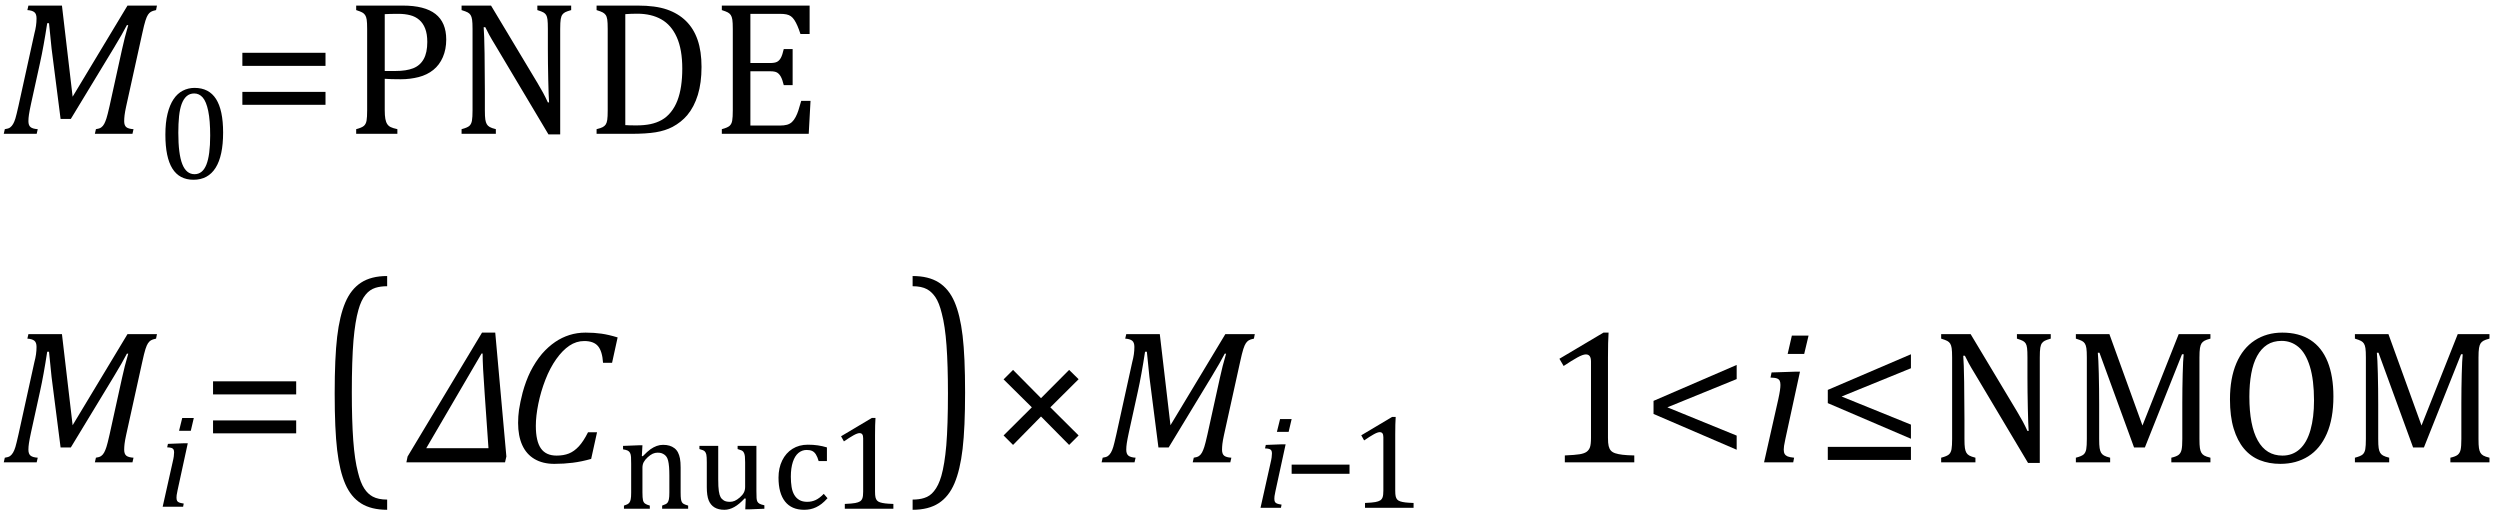 <?xml version="1.0" encoding="UTF-8" standalone="no"?><svg xmlns="http://www.w3.org/2000/svg" xmlns:xlink="http://www.w3.org/1999/xlink" stroke-dasharray="none" shape-rendering="auto" font-family="'Dialog'" width="259.813" text-rendering="auto" fill-opacity="1" contentScriptType="text/ecmascript" color-interpolation="auto" color-rendering="auto" preserveAspectRatio="xMidYMid meet" font-size="12" fill="black" stroke="black" image-rendering="auto" stroke-miterlimit="10" zoomAndPan="magnify" version="1.0" stroke-linecap="square" stroke-linejoin="miter" contentStyleType="text/css" font-style="normal" height="53" stroke-width="1" stroke-dashoffset="0" font-weight="normal" stroke-opacity="1" y="-19"><!--Converted from MathML using JEuclid--><defs id="genericDefs"/><g><g text-rendering="optimizeLegibility" transform="translate(0,13.908)" color-rendering="optimizeQuality" color-interpolation="linearRGB" image-rendering="optimizeQuality"><path d="M13.25 -13.328 L16.312 -13.328 L16.219 -12.859 Q15.844 -12.781 15.68 -12.68 Q15.516 -12.578 15.383 -12.383 Q15.25 -12.188 15.117 -11.773 Q14.984 -11.359 14.781 -10.422 L13.109 -2.844 Q12.984 -2.266 12.945 -1.93 Q12.906 -1.594 12.906 -1.312 Q12.906 -0.875 13.125 -0.695 Q13.344 -0.516 13.875 -0.484 L13.766 0 L9.859 0 L9.969 -0.484 Q10.328 -0.531 10.516 -0.664 Q10.703 -0.797 10.828 -1.031 Q10.953 -1.266 11.062 -1.602 Q11.172 -1.938 11.391 -2.906 L12.688 -8.797 Q12.938 -9.969 13.328 -11.297 L13.188 -11.297 Q12.906 -10.766 12.633 -10.281 Q12.359 -9.797 11.812 -8.891 L7.359 -1.547 L6.297 -1.547 L5.359 -8.875 L5.094 -11.5 L4.906 -11.5 Q4.531 -9.047 4.156 -7.359 L3.219 -3.094 Q3.062 -2.359 3.008 -1.992 Q2.953 -1.625 2.953 -1.312 Q2.953 -0.875 3.18 -0.695 Q3.406 -0.516 3.922 -0.484 L3.812 0 L0.391 0 L0.5 -0.484 Q0.875 -0.531 1.055 -0.664 Q1.234 -0.797 1.367 -1.031 Q1.5 -1.266 1.602 -1.602 Q1.703 -1.938 1.922 -2.906 L3.578 -10.438 Q3.688 -10.844 3.742 -11.227 Q3.797 -11.609 3.797 -12 Q3.797 -12.469 3.562 -12.648 Q3.328 -12.828 2.844 -12.859 L2.953 -13.328 L6.438 -13.328 L7.547 -3.859 L13.25 -13.328 Z" stroke="none"/></g><g text-rendering="optimizeLegibility" transform="translate(16.312,18.572)" color-rendering="optimizeQuality" color-interpolation="linearRGB" image-rendering="optimizeQuality"><path d="M3.797 0.109 Q2.328 0.109 1.602 -1.055 Q0.875 -2.219 0.875 -4.578 Q0.875 -5.844 1.102 -6.758 Q1.328 -7.672 1.727 -8.266 Q2.125 -8.859 2.688 -9.148 Q3.25 -9.438 3.906 -9.438 Q5.406 -9.438 6.141 -8.281 Q6.875 -7.125 6.875 -4.797 Q6.875 -2.375 6.094 -1.133 Q5.312 0.109 3.797 0.109 ZM2.219 -4.781 Q2.219 -2.562 2.633 -1.516 Q3.047 -0.469 3.906 -0.469 Q4.734 -0.469 5.133 -1.453 Q5.531 -2.438 5.531 -4.484 Q5.531 -6.062 5.328 -7.039 Q5.125 -8.016 4.758 -8.438 Q4.391 -8.859 3.875 -8.859 Q3.406 -8.859 3.086 -8.578 Q2.766 -8.297 2.57 -7.773 Q2.375 -7.25 2.297 -6.492 Q2.219 -5.734 2.219 -4.781 Z" stroke="none"/></g><g text-rendering="optimizeLegibility" transform="translate(23.969,13.908)" color-rendering="optimizeQuality" color-interpolation="linearRGB" image-rendering="optimizeQuality"><path d="M1.219 -7.062 L1.219 -8.422 L9.859 -8.422 L9.859 -7.062 L1.219 -7.062 ZM1.219 -3.016 L1.219 -4.359 L9.859 -4.359 L9.859 -3.016 L1.219 -3.016 Z" stroke="none"/></g><g text-rendering="optimizeLegibility" transform="translate(35.828,13.908)" color-rendering="optimizeQuality" color-interpolation="linearRGB" image-rendering="optimizeQuality"><path d="M4.156 -2.469 Q4.156 -1.891 4.219 -1.555 Q4.281 -1.219 4.414 -1.016 Q4.547 -0.812 4.766 -0.703 Q4.984 -0.594 5.469 -0.484 L5.469 0 L1.188 0 L1.188 -0.484 Q1.781 -0.641 1.992 -0.828 Q2.203 -1.016 2.266 -1.367 Q2.328 -1.719 2.328 -2.438 L2.328 -10.891 Q2.328 -11.562 2.281 -11.867 Q2.234 -12.172 2.117 -12.344 Q2 -12.516 1.812 -12.617 Q1.625 -12.719 1.188 -12.859 L1.188 -13.328 L6.031 -13.328 Q8.312 -13.328 9.43 -12.453 Q10.547 -11.578 10.547 -9.797 Q10.547 -8.781 10.195 -7.969 Q9.844 -7.156 9.203 -6.641 Q8.562 -6.125 7.68 -5.898 Q6.797 -5.672 5.828 -5.672 Q4.75 -5.672 4.156 -5.719 L4.156 -2.469 ZM4.156 -6.531 L5.281 -6.531 Q6.391 -6.531 7.109 -6.812 Q7.828 -7.094 8.203 -7.766 Q8.578 -8.438 8.578 -9.547 Q8.578 -10.375 8.359 -10.938 Q8.141 -11.5 7.742 -11.844 Q7.344 -12.188 6.797 -12.328 Q6.25 -12.469 5.609 -12.469 Q4.641 -12.469 4.156 -12.438 L4.156 -6.531 ZM20.031 -5.281 Q20.375 -4.703 20.617 -4.258 Q20.859 -3.812 21.109 -3.266 L21.234 -3.266 Q21.188 -3.875 21.148 -5.641 Q21.109 -7.406 21.109 -8.844 L21.109 -10.891 Q21.109 -11.562 21.07 -11.875 Q21.031 -12.188 20.93 -12.352 Q20.828 -12.516 20.648 -12.617 Q20.469 -12.719 20.016 -12.859 L20.016 -13.328 L23.531 -13.328 L23.531 -12.859 Q23.094 -12.734 22.914 -12.641 Q22.734 -12.547 22.617 -12.391 Q22.5 -12.234 22.445 -11.922 Q22.391 -11.609 22.391 -10.891 L22.391 0.062 L21.172 0.062 L15.734 -9.062 Q15.219 -9.906 15.008 -10.297 Q14.797 -10.688 14.609 -11.078 L14.438 -11.078 Q14.5 -10.328 14.531 -8.359 Q14.562 -6.391 14.562 -4.438 L14.562 -2.438 Q14.562 -1.781 14.609 -1.484 Q14.656 -1.188 14.758 -1.008 Q14.859 -0.828 15.062 -0.711 Q15.266 -0.594 15.703 -0.484 L15.703 0 L12.141 0 L12.141 -0.484 Q12.75 -0.641 12.953 -0.828 Q13.156 -1.016 13.219 -1.367 Q13.281 -1.719 13.281 -2.438 L13.281 -10.891 Q13.281 -11.562 13.234 -11.867 Q13.188 -12.172 13.078 -12.344 Q12.969 -12.516 12.781 -12.617 Q12.594 -12.719 12.141 -12.859 L12.141 -13.328 L15.203 -13.328 L20.031 -5.281 ZM26.172 0 L26.172 -0.484 Q26.625 -0.594 26.82 -0.703 Q27.016 -0.812 27.125 -0.977 Q27.234 -1.141 27.281 -1.453 Q27.328 -1.766 27.328 -2.438 L27.328 -10.891 Q27.328 -11.578 27.281 -11.883 Q27.234 -12.188 27.117 -12.352 Q27 -12.516 26.812 -12.617 Q26.625 -12.719 26.172 -12.859 L26.172 -13.328 L30.453 -13.328 Q32.297 -13.328 33.477 -12.922 Q34.656 -12.516 35.461 -11.727 Q36.266 -10.938 36.672 -9.758 Q37.078 -8.578 37.078 -6.953 Q37.078 -5.297 36.695 -4.047 Q36.312 -2.797 35.594 -1.938 Q34.969 -1.203 34.062 -0.719 Q33.312 -0.328 32.328 -0.164 Q31.344 0 29.703 0 L26.172 0 ZM29.156 -0.906 Q29.547 -0.875 30.297 -0.875 Q31.125 -0.875 31.766 -1.008 Q32.406 -1.141 32.938 -1.438 Q33.469 -1.734 33.891 -2.258 Q34.312 -2.781 34.57 -3.453 Q34.828 -4.125 34.953 -4.961 Q35.078 -5.797 35.078 -6.781 Q35.078 -8.766 34.508 -10.039 Q33.938 -11.312 32.898 -11.898 Q31.859 -12.484 30.406 -12.484 Q29.75 -12.484 29.156 -12.438 L29.156 -0.906 ZM48.312 -13.328 L48.312 -10.375 L47.359 -10.375 Q47.203 -10.859 47.047 -11.219 Q46.891 -11.578 46.727 -11.828 Q46.562 -12.078 46.367 -12.219 Q46.172 -12.359 45.898 -12.414 Q45.625 -12.469 45.234 -12.469 L42.156 -12.469 L42.156 -7.359 L44.234 -7.359 Q44.672 -7.359 44.914 -7.477 Q45.156 -7.594 45.32 -7.891 Q45.484 -8.188 45.625 -8.812 L46.547 -8.812 L46.547 -5.062 L45.625 -5.062 Q45.484 -5.641 45.32 -5.938 Q45.156 -6.234 44.93 -6.367 Q44.703 -6.5 44.234 -6.5 L42.156 -6.5 L42.156 -0.859 L45.188 -0.859 Q45.672 -0.859 45.969 -0.945 Q46.266 -1.031 46.477 -1.227 Q46.688 -1.422 46.859 -1.75 Q47.031 -2.078 47.141 -2.422 Q47.25 -2.766 47.438 -3.422 L48.406 -3.422 L48.219 0 L39.188 0 L39.188 -0.484 Q39.781 -0.641 39.992 -0.828 Q40.203 -1.016 40.266 -1.367 Q40.328 -1.719 40.328 -2.438 L40.328 -10.891 Q40.328 -11.562 40.281 -11.867 Q40.234 -12.172 40.117 -12.344 Q40 -12.516 39.812 -12.617 Q39.625 -12.719 39.188 -12.859 L39.188 -13.328 L48.312 -13.328 Z" stroke="none"/></g><g text-rendering="optimizeLegibility" transform="translate(0,48.051)" color-rendering="optimizeQuality" color-interpolation="linearRGB" image-rendering="optimizeQuality"><path d="M13.25 -13.328 L16.312 -13.328 L16.219 -12.859 Q15.844 -12.781 15.68 -12.68 Q15.516 -12.578 15.383 -12.383 Q15.25 -12.188 15.117 -11.773 Q14.984 -11.359 14.781 -10.422 L13.109 -2.844 Q12.984 -2.266 12.945 -1.93 Q12.906 -1.594 12.906 -1.312 Q12.906 -0.875 13.125 -0.695 Q13.344 -0.516 13.875 -0.484 L13.766 0 L9.859 0 L9.969 -0.484 Q10.328 -0.531 10.516 -0.664 Q10.703 -0.797 10.828 -1.031 Q10.953 -1.266 11.062 -1.602 Q11.172 -1.938 11.391 -2.906 L12.688 -8.797 Q12.938 -9.969 13.328 -11.297 L13.188 -11.297 Q12.906 -10.766 12.633 -10.281 Q12.359 -9.797 11.812 -8.891 L7.359 -1.547 L6.297 -1.547 L5.359 -8.875 L5.094 -11.5 L4.906 -11.5 Q4.531 -9.047 4.156 -7.359 L3.219 -3.094 Q3.062 -2.359 3.008 -1.992 Q2.953 -1.625 2.953 -1.312 Q2.953 -0.875 3.18 -0.695 Q3.406 -0.516 3.922 -0.484 L3.812 0 L0.391 0 L0.5 -0.484 Q0.875 -0.531 1.055 -0.664 Q1.234 -0.797 1.367 -1.031 Q1.5 -1.266 1.602 -1.602 Q1.703 -1.938 1.922 -2.906 L3.578 -10.438 Q3.688 -10.844 3.742 -11.227 Q3.797 -11.609 3.797 -12 Q3.797 -12.469 3.562 -12.648 Q3.328 -12.828 2.844 -12.859 L2.953 -13.328 L6.438 -13.328 L7.547 -3.859 L13.25 -13.328 Z" stroke="none"/></g><g text-rendering="optimizeLegibility" transform="translate(16.312,52.66)" color-rendering="optimizeQuality" color-interpolation="linearRGB" image-rendering="optimizeQuality"><path d="M3.828 -9.219 L3.516 -7.891 L2.297 -7.891 L2.625 -9.219 L3.828 -9.219 ZM2.141 -1.703 Q2.062 -1.359 2.047 -1.203 Q2.031 -1.047 2.031 -0.938 Q2.031 -0.719 2.094 -0.609 Q2.156 -0.5 2.305 -0.438 Q2.453 -0.375 2.781 -0.328 L2.719 0 L0.594 0 L1.625 -4.609 Q1.719 -5 1.75 -5.234 Q1.781 -5.469 1.781 -5.641 Q1.781 -5.828 1.727 -5.938 Q1.672 -6.047 1.531 -6.102 Q1.391 -6.156 1.062 -6.172 L1.141 -6.531 L2.797 -6.594 L3.203 -6.594 L2.141 -1.703 Z" stroke="none"/></g><g text-rendering="optimizeLegibility" transform="translate(20.922,48.051)" color-rendering="optimizeQuality" color-interpolation="linearRGB" image-rendering="optimizeQuality"><path d="M1.219 -7.062 L1.219 -8.422 L9.859 -8.422 L9.859 -7.062 L1.219 -7.062 ZM1.219 -3.016 L1.219 -4.359 L9.859 -4.359 L9.859 -3.016 L1.219 -3.016 Z" stroke="none"/></g><g text-rendering="optimizeLegibility" transform="translate(33.016,47.327) matrix(1,0,0,1.33,0,0)" color-rendering="optimizeQuality" color-interpolation="linearRGB" image-rendering="optimizeQuality"><path d="M7.219 4.25 Q5.562 4.25 4.508 3.75 Q3.453 3.25 2.867 2.234 Q2.281 1.219 2.023 -0.414 Q1.766 -2.047 1.766 -4.844 Q1.766 -7.625 2.023 -9.266 Q2.281 -10.906 2.867 -11.945 Q3.453 -12.984 4.508 -13.5 Q5.562 -14.016 7.219 -14.016 L7.219 -13.219 Q6.531 -13.219 6 -13.094 Q5.406 -12.953 4.984 -12.562 Q4.516 -12.141 4.234 -11.375 Q3.891 -10.469 3.719 -8.984 Q3.547 -7.406 3.547 -4.922 Q3.547 -2.719 3.695 -1.18 Q3.844 0.359 4.188 1.328 Q4.453 2.156 4.859 2.609 Q5.219 3.016 5.719 3.219 Q6.297 3.453 7.219 3.453 L7.219 4.25 Z" stroke="none"/></g><g text-rendering="optimizeLegibility" transform="translate(42.734,48.051)" color-rendering="optimizeQuality" color-interpolation="linearRGB" image-rendering="optimizeQuality"><path d="M9.75 0 L-0.5 0 L-0.375 -0.609 L7.359 -13.484 L8.734 -13.484 L9.891 -0.609 L9.75 0 ZM7.641 -7.062 Q7.422 -10.062 7.422 -11.312 L7.312 -11.312 L1.562 -1.469 L8.031 -1.469 L7.641 -7.062 Z" stroke="none"/></g><g text-rendering="optimizeLegibility" transform="translate(52.625,48.051)" color-rendering="optimizeQuality" color-interpolation="linearRGB" image-rendering="optimizeQuality"><path d="M11.562 -12.984 L10.984 -10.344 L10.047 -10.344 Q9.969 -11.547 9.523 -12.078 Q9.078 -12.609 8.094 -12.609 Q7.266 -12.609 6.547 -12.125 Q5.828 -11.641 5.18 -10.727 Q4.531 -9.812 4.055 -8.586 Q3.578 -7.359 3.32 -6.086 Q3.062 -4.812 3.062 -3.797 Q3.062 -2.203 3.586 -1.453 Q4.109 -0.703 5.219 -0.703 Q5.953 -0.703 6.5 -0.922 Q7.047 -1.141 7.531 -1.664 Q8.016 -2.188 8.484 -3.125 L9.422 -3.125 L8.812 -0.359 Q7.828 -0.078 6.898 0.039 Q5.969 0.156 4.984 0.156 Q3.781 0.156 2.93 -0.344 Q2.078 -0.844 1.648 -1.797 Q1.219 -2.75 1.219 -4.094 Q1.219 -4.797 1.312 -5.453 Q1.438 -6.281 1.688 -7.25 Q2.016 -8.453 2.5 -9.438 Q3.031 -10.484 3.703 -11.281 Q4.344 -12.016 5.078 -12.516 Q5.766 -12.984 6.555 -13.234 Q7.344 -13.484 8.234 -13.484 Q9.125 -13.484 9.883 -13.375 Q10.641 -13.266 11.562 -12.984 Z" stroke="none"/></g><g text-rendering="optimizeLegibility" transform="translate(64.188,52.871)" color-rendering="optimizeQuality" color-interpolation="linearRGB" image-rendering="optimizeQuality"><path d="M7.328 0 L4.625 0 L4.625 -0.328 Q4.891 -0.422 5.008 -0.484 Q5.125 -0.547 5.203 -0.656 Q5.281 -0.766 5.328 -0.992 Q5.375 -1.219 5.375 -1.688 L5.375 -3.469 Q5.375 -3.953 5.344 -4.344 Q5.312 -4.734 5.25 -4.984 Q5.188 -5.234 5.094 -5.375 Q5 -5.516 4.875 -5.609 Q4.75 -5.703 4.586 -5.766 Q4.422 -5.828 4.156 -5.828 Q3.891 -5.828 3.648 -5.719 Q3.406 -5.609 3.125 -5.352 Q2.844 -5.094 2.711 -4.844 Q2.578 -4.594 2.578 -4.266 L2.578 -1.703 Q2.578 -1.125 2.633 -0.891 Q2.688 -0.656 2.844 -0.539 Q3 -0.422 3.344 -0.328 L3.344 0 L0.656 0 L0.656 -0.328 Q0.938 -0.422 1.047 -0.484 Q1.156 -0.547 1.234 -0.656 Q1.312 -0.766 1.359 -0.984 Q1.406 -1.203 1.406 -1.688 L1.406 -4.672 Q1.406 -5.109 1.391 -5.375 Q1.375 -5.641 1.289 -5.805 Q1.203 -5.969 1.039 -6.047 Q0.875 -6.125 0.562 -6.172 L0.562 -6.531 L2.172 -6.594 L2.578 -6.594 L2.516 -5.484 L2.609 -5.453 Q3.109 -5.969 3.422 -6.188 Q3.734 -6.406 4.055 -6.523 Q4.375 -6.641 4.719 -6.641 Q5.094 -6.641 5.383 -6.555 Q5.672 -6.469 5.898 -6.297 Q6.125 -6.125 6.266 -5.859 Q6.406 -5.594 6.477 -5.227 Q6.547 -4.859 6.547 -4.281 L6.547 -1.703 Q6.547 -1.234 6.578 -1.023 Q6.609 -0.812 6.672 -0.695 Q6.734 -0.578 6.867 -0.5 Q7 -0.422 7.328 -0.328 L7.328 0 ZM8.5 -6.531 L10.453 -6.531 L10.453 -3.062 Q10.453 -2.25 10.516 -1.836 Q10.578 -1.422 10.695 -1.211 Q10.812 -1 11.039 -0.859 Q11.266 -0.719 11.672 -0.719 Q11.922 -0.719 12.164 -0.82 Q12.406 -0.922 12.695 -1.172 Q12.984 -1.422 13.117 -1.68 Q13.25 -1.938 13.25 -2.266 L13.25 -4.828 Q13.25 -5.219 13.227 -5.422 Q13.203 -5.625 13.156 -5.742 Q13.109 -5.859 13.047 -5.938 Q12.984 -6.016 12.859 -6.07 Q12.734 -6.125 12.469 -6.203 L12.469 -6.531 L14.422 -6.531 L14.422 -1.859 Q14.422 -1.344 14.438 -1.109 Q14.453 -0.875 14.523 -0.742 Q14.594 -0.609 14.742 -0.523 Q14.891 -0.438 15.25 -0.359 L15.25 0 L13.688 0.062 L13.266 0.062 L13.312 -1.047 L13.203 -1.078 Q12.641 -0.469 12.125 -0.18 Q11.609 0.109 11.094 0.109 Q10.469 0.109 10.062 -0.141 Q9.656 -0.391 9.461 -0.875 Q9.266 -1.359 9.266 -2.25 L9.266 -4.828 Q9.266 -5.406 9.219 -5.625 Q9.172 -5.844 9.047 -5.969 Q8.922 -6.094 8.5 -6.203 L8.5 -6.531 ZM21.75 -6.375 L21.75 -4.953 L20.891 -4.953 Q20.766 -5.391 20.602 -5.648 Q20.438 -5.906 20.211 -6.008 Q19.984 -6.109 19.641 -6.109 Q19.172 -6.109 18.797 -5.805 Q18.422 -5.5 18.211 -4.867 Q18 -4.234 18 -3.328 Q18 -2.75 18.078 -2.266 Q18.156 -1.781 18.359 -1.438 Q18.562 -1.094 18.891 -0.906 Q19.219 -0.719 19.703 -0.719 Q20.172 -0.719 20.578 -0.906 Q20.984 -1.094 21.422 -1.547 L21.812 -1.094 Q21.469 -0.719 21.195 -0.508 Q20.922 -0.297 20.625 -0.156 Q20.328 -0.016 20.023 0.047 Q19.719 0.109 19.375 0.109 Q18.078 0.109 17.398 -0.75 Q16.719 -1.609 16.719 -3.234 Q16.719 -4.234 17.102 -5.016 Q17.484 -5.797 18.172 -6.227 Q18.859 -6.656 19.766 -6.656 Q20.328 -6.656 20.805 -6.586 Q21.281 -6.516 21.75 -6.375 ZM26.75 -1.781 Q26.75 -1.391 26.797 -1.188 Q26.844 -0.984 26.953 -0.859 Q27.062 -0.734 27.273 -0.664 Q27.484 -0.594 27.805 -0.555 Q28.125 -0.516 28.656 -0.5 L28.656 0 L23.609 0 L23.609 -0.5 Q24.359 -0.531 24.688 -0.594 Q25.016 -0.656 25.188 -0.766 Q25.359 -0.875 25.438 -1.094 Q25.516 -1.312 25.516 -1.781 L25.516 -7.328 Q25.516 -7.609 25.422 -7.734 Q25.328 -7.859 25.141 -7.859 Q24.922 -7.859 24.516 -7.633 Q24.109 -7.406 23.516 -7 L23.219 -7.531 L26.422 -9.438 L26.797 -9.438 Q26.75 -8.781 26.75 -7.625 L26.75 -1.781 Z" stroke="none"/></g><g text-rendering="optimizeLegibility" transform="translate(94.422,47.327) matrix(1,0,0,1.33,0,0)" color-rendering="optimizeQuality" color-interpolation="linearRGB" image-rendering="optimizeQuality"><path d="M0.422 -14.016 Q2.078 -14.016 3.133 -13.516 Q4.188 -13.016 4.773 -12 Q5.359 -10.984 5.617 -9.352 Q5.875 -7.719 5.875 -4.922 Q5.875 -2.156 5.617 -0.508 Q5.359 1.141 4.773 2.18 Q4.188 3.219 3.133 3.734 Q2.078 4.25 0.422 4.25 L0.422 3.453 Q1.109 3.453 1.625 3.328 Q2.234 3.188 2.641 2.797 Q3.109 2.375 3.406 1.609 Q3.75 0.703 3.922 -0.781 Q4.094 -2.359 4.094 -4.844 Q4.094 -7.047 3.945 -8.586 Q3.797 -10.125 3.453 -11.094 Q3.188 -11.922 2.781 -12.375 Q2.406 -12.781 1.922 -12.984 Q1.344 -13.219 0.422 -13.219 L0.422 -14.016 Z" stroke="none"/></g><g text-rendering="optimizeLegibility" transform="translate(102.656,48.051)" color-rendering="optimizeQuality" color-interpolation="linearRGB" image-rendering="optimizeQuality"><path d="M6.5 -5.719 L9.438 -2.797 L8.453 -1.812 L5.531 -4.766 L2.625 -1.812 L1.641 -2.797 L4.578 -5.719 L1.641 -8.625 L2.625 -9.609 L5.531 -6.672 L8.453 -9.609 L9.438 -8.641 L6.5 -5.719 Z" stroke="none"/></g><g text-rendering="optimizeLegibility" transform="translate(114.094,48.051)" color-rendering="optimizeQuality" color-interpolation="linearRGB" image-rendering="optimizeQuality"><path d="M13.25 -13.328 L16.312 -13.328 L16.219 -12.859 Q15.844 -12.781 15.68 -12.68 Q15.516 -12.578 15.383 -12.383 Q15.25 -12.188 15.117 -11.773 Q14.984 -11.359 14.781 -10.422 L13.109 -2.844 Q12.984 -2.266 12.945 -1.93 Q12.906 -1.594 12.906 -1.312 Q12.906 -0.875 13.125 -0.695 Q13.344 -0.516 13.875 -0.484 L13.766 0 L9.859 0 L9.969 -0.484 Q10.328 -0.531 10.516 -0.664 Q10.703 -0.797 10.828 -1.031 Q10.953 -1.266 11.062 -1.602 Q11.172 -1.938 11.391 -2.906 L12.688 -8.797 Q12.938 -9.969 13.328 -11.297 L13.188 -11.297 Q12.906 -10.766 12.633 -10.281 Q12.359 -9.797 11.812 -8.891 L7.359 -1.547 L6.297 -1.547 L5.359 -8.875 L5.094 -11.5 L4.906 -11.5 Q4.531 -9.047 4.156 -7.359 L3.219 -3.094 Q3.062 -2.359 3.008 -1.992 Q2.953 -1.625 2.953 -1.312 Q2.953 -0.875 3.18 -0.695 Q3.406 -0.516 3.922 -0.484 L3.812 0 L0.391 0 L0.5 -0.484 Q0.875 -0.531 1.055 -0.664 Q1.234 -0.797 1.367 -1.031 Q1.5 -1.266 1.602 -1.602 Q1.703 -1.938 1.922 -2.906 L3.578 -10.438 Q3.688 -10.844 3.742 -11.227 Q3.797 -11.609 3.797 -12 Q3.797 -12.469 3.562 -12.648 Q3.328 -12.828 2.844 -12.859 L2.953 -13.328 L6.438 -13.328 L7.547 -3.859 L13.25 -13.328 Z" stroke="none"/></g><g text-rendering="optimizeLegibility" transform="translate(130.406,52.77)" color-rendering="optimizeQuality" color-interpolation="linearRGB" image-rendering="optimizeQuality"><path d="M3.828 -9.219 L3.516 -7.891 L2.297 -7.891 L2.625 -9.219 L3.828 -9.219 ZM2.141 -1.703 Q2.062 -1.359 2.047 -1.203 Q2.031 -1.047 2.031 -0.938 Q2.031 -0.719 2.094 -0.609 Q2.156 -0.5 2.305 -0.438 Q2.453 -0.375 2.781 -0.328 L2.719 0 L0.594 0 L1.625 -4.609 Q1.719 -5 1.75 -5.234 Q1.781 -5.469 1.781 -5.641 Q1.781 -5.828 1.727 -5.938 Q1.672 -6.047 1.531 -6.102 Q1.391 -6.156 1.062 -6.172 L1.141 -6.531 L2.797 -6.594 L3.203 -6.594 L2.141 -1.703 Z" stroke="none"/></g><g text-rendering="optimizeLegibility" transform="translate(133.359,52.77)" color-rendering="optimizeQuality" color-interpolation="linearRGB" image-rendering="optimizeQuality"><path d="M0.875 -3.531 L0.875 -4.484 L6.891 -4.484 L6.891 -3.531 L0.875 -3.531 Z" stroke="none"/></g><g text-rendering="optimizeLegibility" transform="translate(140.25,52.77)" color-rendering="optimizeQuality" color-interpolation="linearRGB" image-rendering="optimizeQuality"><path d="M4.75 -1.781 Q4.75 -1.391 4.797 -1.188 Q4.844 -0.984 4.953 -0.859 Q5.062 -0.734 5.273 -0.664 Q5.484 -0.594 5.805 -0.555 Q6.125 -0.516 6.656 -0.5 L6.656 0 L1.609 0 L1.609 -0.5 Q2.359 -0.531 2.688 -0.594 Q3.016 -0.656 3.188 -0.766 Q3.359 -0.875 3.438 -1.094 Q3.516 -1.312 3.516 -1.781 L3.516 -7.328 Q3.516 -7.609 3.422 -7.734 Q3.328 -7.859 3.141 -7.859 Q2.922 -7.859 2.516 -7.633 Q2.109 -7.406 1.516 -7 L1.219 -7.531 L4.422 -9.438 L4.797 -9.438 Q4.75 -8.781 4.75 -7.625 L4.75 -1.781 Z" stroke="none"/></g><g text-rendering="optimizeLegibility" transform="translate(160.328,48.051)" color-rendering="optimizeQuality" color-interpolation="linearRGB" image-rendering="optimizeQuality"><path d="M6.781 -2.547 Q6.781 -1.984 6.852 -1.695 Q6.922 -1.406 7.078 -1.227 Q7.234 -1.047 7.539 -0.945 Q7.844 -0.844 8.305 -0.789 Q8.766 -0.734 9.516 -0.719 L9.516 0 L2.297 0 L2.297 -0.719 Q3.375 -0.766 3.844 -0.844 Q4.312 -0.922 4.555 -1.094 Q4.797 -1.266 4.906 -1.562 Q5.016 -1.859 5.016 -2.547 L5.016 -10.469 Q5.016 -10.859 4.883 -11.039 Q4.75 -11.219 4.484 -11.219 Q4.172 -11.219 3.594 -10.898 Q3.016 -10.578 2.172 -10.016 L1.734 -10.766 L6.312 -13.484 L6.844 -13.484 Q6.781 -12.547 6.781 -10.891 L6.781 -2.547 Z" stroke="none"/></g><g text-rendering="optimizeLegibility" transform="translate(170.625,48.051)" color-rendering="optimizeQuality" color-interpolation="linearRGB" image-rendering="optimizeQuality"><path d="M1.219 -5.031 L1.219 -6.391 L9.859 -10.125 L9.859 -8.656 L2.656 -5.719 L9.859 -2.781 L9.859 -1.312 L1.219 -5.031 Z" stroke="none"/></g><g text-rendering="optimizeLegibility" transform="translate(182.485,48.051)" color-rendering="optimizeQuality" color-interpolation="linearRGB" image-rendering="optimizeQuality"><path d="M5.469 -13.172 L5.016 -11.266 L3.297 -11.266 L3.734 -13.172 L5.469 -13.172 ZM3.062 -2.438 Q2.953 -1.938 2.922 -1.711 Q2.891 -1.484 2.891 -1.328 Q2.891 -1.031 2.992 -0.867 Q3.094 -0.703 3.297 -0.617 Q3.5 -0.531 3.969 -0.484 L3.875 0 L0.844 0 L2.328 -6.578 Q2.453 -7.156 2.5 -7.492 Q2.547 -7.828 2.547 -8.047 Q2.547 -8.328 2.469 -8.484 Q2.391 -8.641 2.195 -8.719 Q2 -8.797 1.516 -8.812 L1.625 -9.344 L4 -9.422 L4.578 -9.422 L3.062 -2.438 Z" stroke="none"/></g><g text-rendering="optimizeLegibility" transform="translate(188.735,48.051)" color-rendering="optimizeQuality" color-interpolation="linearRGB" image-rendering="optimizeQuality"><path d="M1.219 -6.156 L1.219 -7.531 L9.859 -11.234 L9.859 -9.781 L2.656 -6.844 L9.859 -3.922 L9.859 -2.453 L1.219 -6.156 ZM1.219 -0.25 L1.219 -1.609 L9.859 -1.609 L9.859 -0.25 L1.219 -0.25 Z" stroke="none"/></g><g text-rendering="optimizeLegibility" transform="translate(200.594,48.051)" color-rendering="optimizeQuality" color-interpolation="linearRGB" image-rendering="optimizeQuality"><path d="M9.031 -5.281 Q9.375 -4.703 9.617 -4.258 Q9.859 -3.812 10.109 -3.266 L10.234 -3.266 Q10.188 -3.875 10.148 -5.641 Q10.109 -7.406 10.109 -8.844 L10.109 -10.891 Q10.109 -11.562 10.07 -11.875 Q10.031 -12.188 9.93 -12.352 Q9.828 -12.516 9.648 -12.617 Q9.469 -12.719 9.016 -12.859 L9.016 -13.328 L12.531 -13.328 L12.531 -12.859 Q12.094 -12.734 11.914 -12.641 Q11.734 -12.547 11.617 -12.391 Q11.5 -12.234 11.445 -11.922 Q11.391 -11.609 11.391 -10.891 L11.391 0.062 L10.172 0.062 L4.734 -9.062 Q4.219 -9.906 4.008 -10.297 Q3.797 -10.688 3.609 -11.078 L3.438 -11.078 Q3.5 -10.328 3.531 -8.359 Q3.562 -6.391 3.562 -4.438 L3.562 -2.438 Q3.562 -1.781 3.609 -1.484 Q3.656 -1.188 3.758 -1.008 Q3.859 -0.828 4.062 -0.711 Q4.266 -0.594 4.703 -0.484 L4.703 0 L1.141 0 L1.141 -0.484 Q1.75 -0.641 1.953 -0.828 Q2.156 -1.016 2.219 -1.367 Q2.281 -1.719 2.281 -2.438 L2.281 -10.891 Q2.281 -11.562 2.234 -11.867 Q2.188 -12.172 2.078 -12.344 Q1.969 -12.516 1.781 -12.617 Q1.594 -12.719 1.141 -12.859 L1.141 -13.328 L4.203 -13.328 L9.031 -5.281 ZM29.125 -12.859 Q28.703 -12.75 28.508 -12.641 Q28.312 -12.531 28.203 -12.367 Q28.094 -12.203 28.039 -11.883 Q27.984 -11.562 27.984 -10.891 L27.984 -2.438 Q27.984 -1.781 28.031 -1.484 Q28.078 -1.188 28.18 -1.008 Q28.281 -0.828 28.477 -0.711 Q28.672 -0.594 29.125 -0.484 L29.125 0 L25.062 0 L25.062 -0.484 Q25.609 -0.609 25.828 -0.789 Q26.047 -0.969 26.125 -1.312 Q26.203 -1.656 26.203 -2.438 L26.203 -6.188 Q26.203 -7.656 26.242 -9.164 Q26.281 -10.672 26.344 -11.234 L26.172 -11.234 L22.312 -1.547 L21.188 -1.547 L17.594 -11.391 L17.422 -11.391 Q17.484 -10.797 17.523 -9.234 Q17.562 -7.672 17.562 -6.016 L17.562 -2.438 Q17.562 -1.781 17.609 -1.484 Q17.656 -1.188 17.758 -1.008 Q17.859 -0.828 18.062 -0.711 Q18.266 -0.594 18.703 -0.484 L18.703 0 L15.141 0 L15.141 -0.484 Q15.75 -0.641 15.953 -0.828 Q16.156 -1.016 16.219 -1.367 Q16.281 -1.719 16.281 -2.438 L16.281 -10.891 Q16.281 -11.562 16.234 -11.867 Q16.188 -12.172 16.078 -12.344 Q15.969 -12.516 15.781 -12.617 Q15.594 -12.719 15.141 -12.859 L15.141 -13.328 L18.625 -13.328 L22.062 -3.828 L25.828 -13.328 L29.125 -13.328 L29.125 -12.859 ZM36.391 0.156 Q35.219 0.156 34.258 -0.227 Q33.297 -0.609 32.609 -1.43 Q31.922 -2.25 31.539 -3.516 Q31.156 -4.781 31.156 -6.547 Q31.156 -8.734 31.82 -10.297 Q32.484 -11.859 33.727 -12.672 Q34.969 -13.484 36.594 -13.484 Q38.328 -13.484 39.516 -12.719 Q40.703 -11.953 41.305 -10.461 Q41.906 -8.969 41.906 -6.844 Q41.906 -4.547 41.219 -2.977 Q40.531 -1.406 39.289 -0.625 Q38.047 0.156 36.391 0.156 ZM33.172 -6.828 Q33.172 -3.828 34.047 -2.266 Q34.922 -0.703 36.609 -0.703 Q37.672 -0.703 38.414 -1.383 Q39.156 -2.062 39.523 -3.367 Q39.891 -4.672 39.891 -6.422 Q39.891 -8.562 39.461 -9.961 Q39.031 -11.359 38.273 -11.992 Q37.516 -12.625 36.531 -12.625 Q35.641 -12.625 35.016 -12.219 Q34.391 -11.812 33.977 -11.055 Q33.562 -10.297 33.367 -9.219 Q33.172 -8.141 33.172 -6.828 ZM58.125 -12.859 Q57.703 -12.75 57.508 -12.641 Q57.312 -12.531 57.203 -12.367 Q57.094 -12.203 57.039 -11.883 Q56.984 -11.562 56.984 -10.891 L56.984 -2.438 Q56.984 -1.781 57.031 -1.484 Q57.078 -1.188 57.18 -1.008 Q57.281 -0.828 57.477 -0.711 Q57.672 -0.594 58.125 -0.484 L58.125 0 L54.062 0 L54.062 -0.484 Q54.609 -0.609 54.828 -0.789 Q55.047 -0.969 55.125 -1.312 Q55.203 -1.656 55.203 -2.438 L55.203 -6.188 Q55.203 -7.656 55.242 -9.164 Q55.281 -10.672 55.344 -11.234 L55.172 -11.234 L51.312 -1.547 L50.188 -1.547 L46.594 -11.391 L46.422 -11.391 Q46.484 -10.797 46.523 -9.234 Q46.562 -7.672 46.562 -6.016 L46.562 -2.438 Q46.562 -1.781 46.609 -1.484 Q46.656 -1.188 46.758 -1.008 Q46.859 -0.828 47.062 -0.711 Q47.266 -0.594 47.703 -0.484 L47.703 0 L44.141 0 L44.141 -0.484 Q44.75 -0.641 44.953 -0.828 Q45.156 -1.016 45.219 -1.367 Q45.281 -1.719 45.281 -2.438 L45.281 -10.891 Q45.281 -11.562 45.234 -11.867 Q45.188 -12.172 45.078 -12.344 Q44.969 -12.516 44.781 -12.617 Q44.594 -12.719 44.141 -12.859 L44.141 -13.328 L47.625 -13.328 L51.062 -3.828 L54.828 -13.328 L58.125 -13.328 L58.125 -12.859 Z" stroke="none"/></g></g></svg>